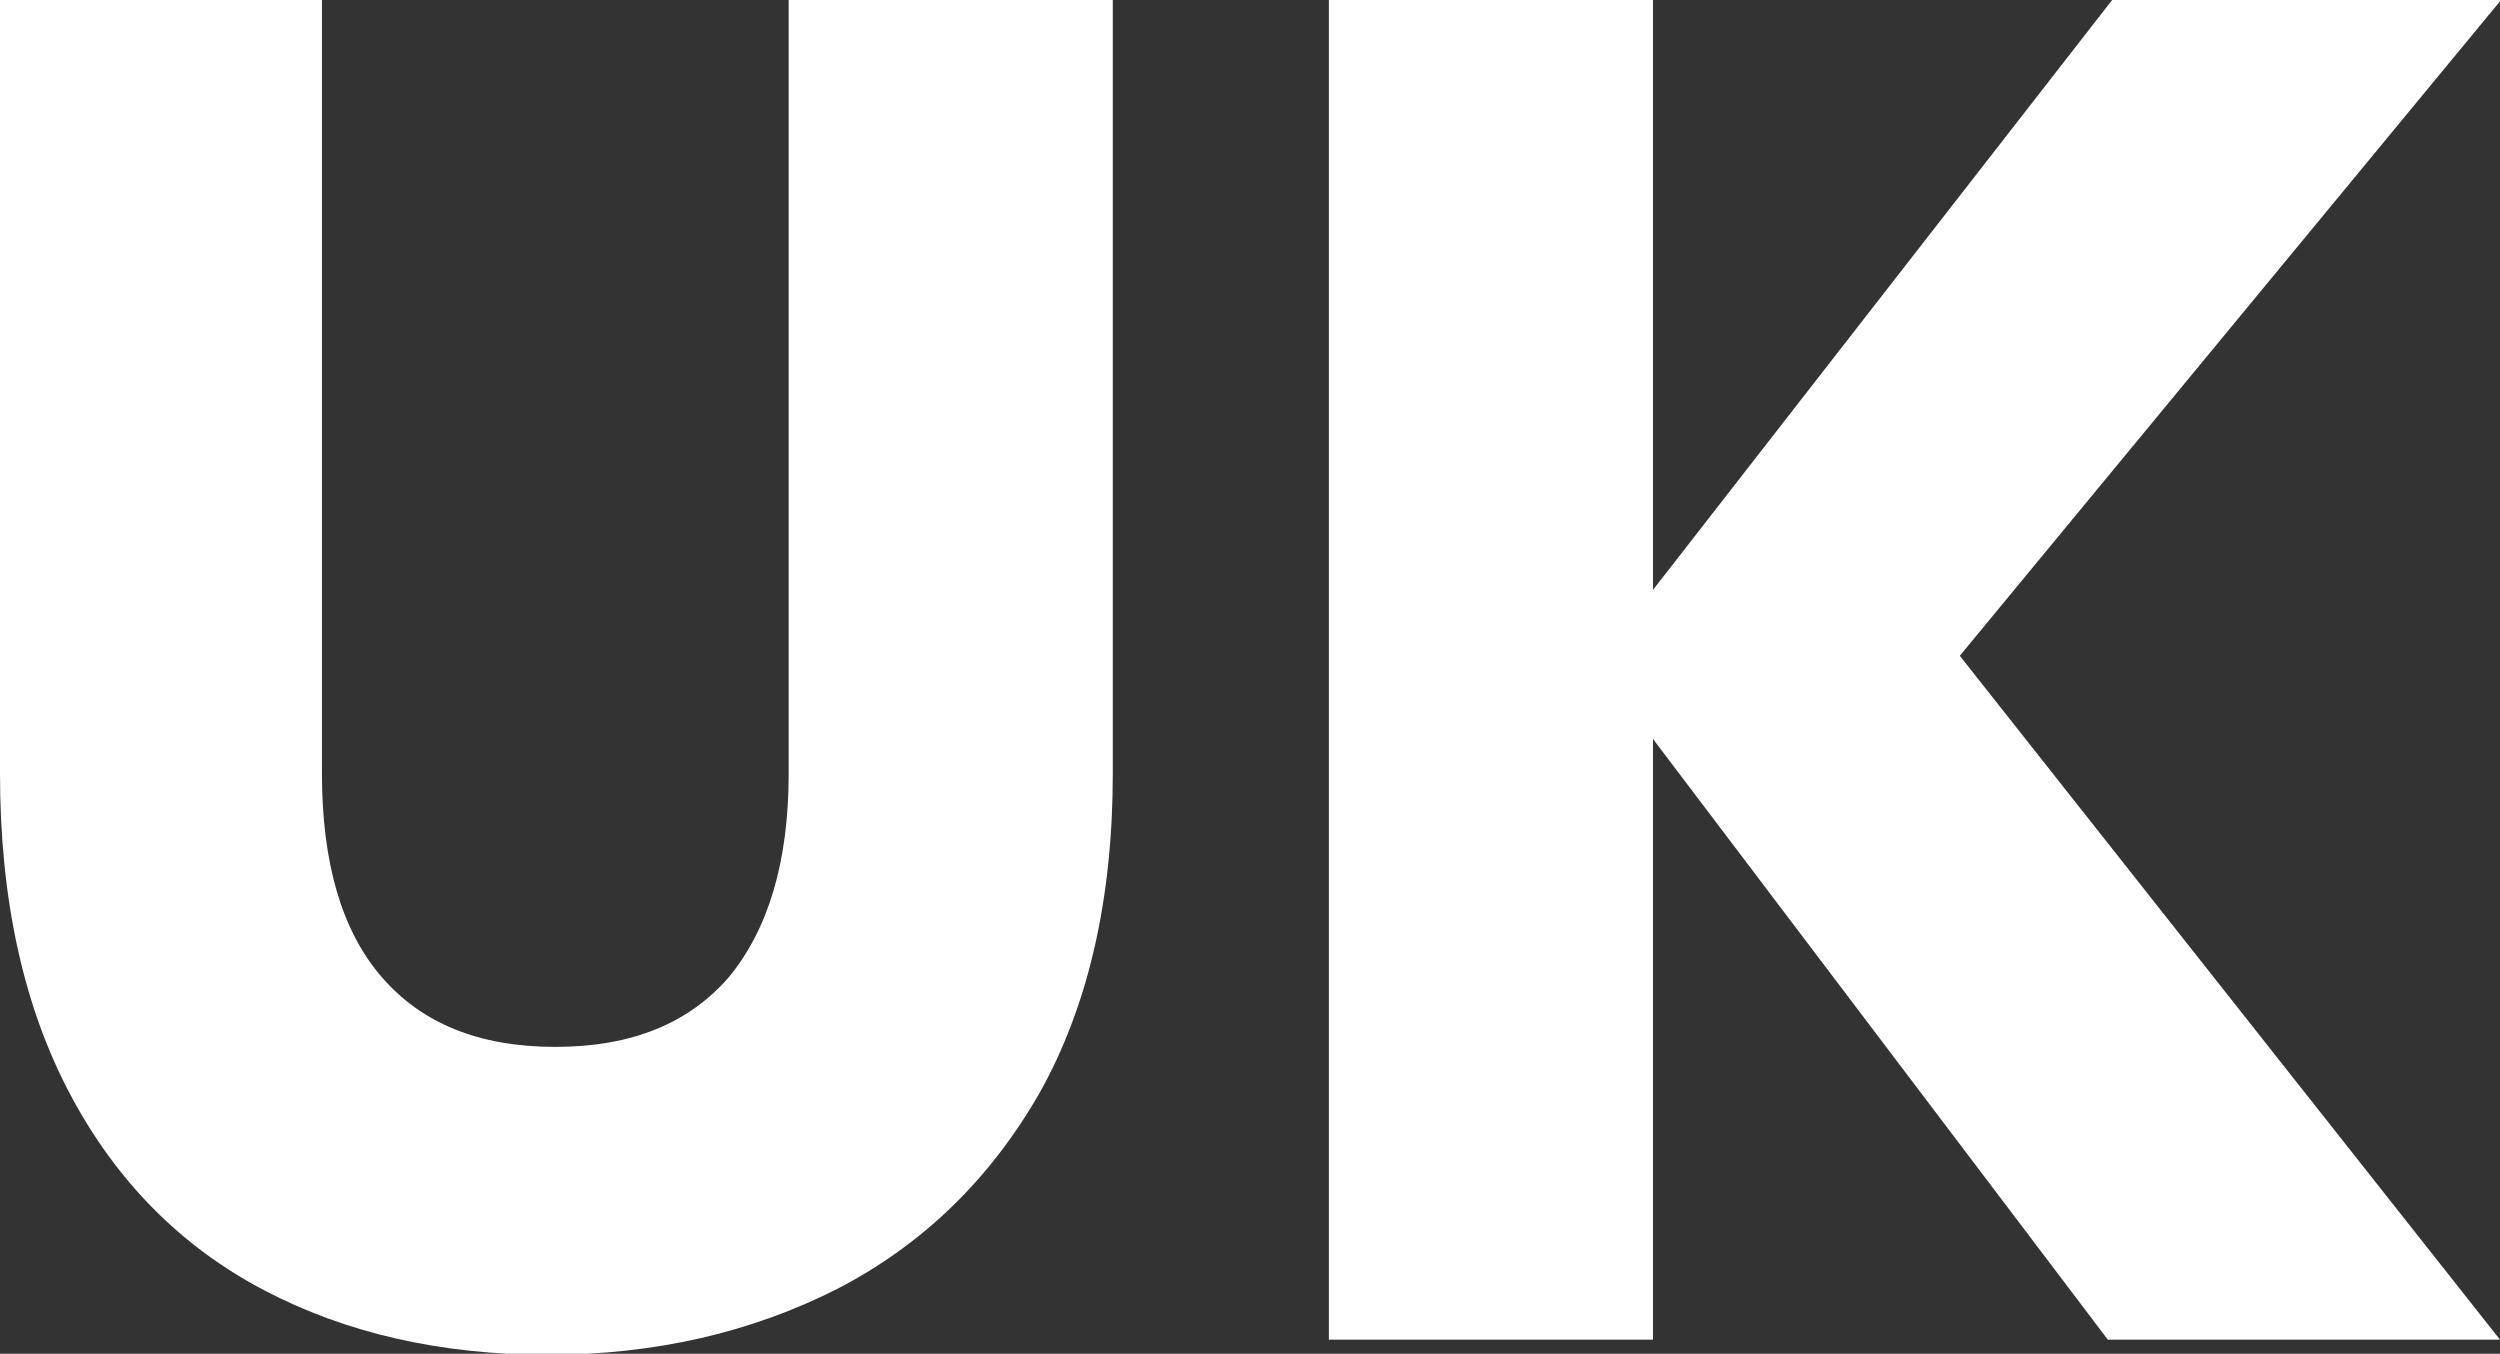 <?xml version="1.0" encoding="utf-8"?>
<!-- Generator: Adobe Illustrator 24.1.2, SVG Export Plug-In . SVG Version: 6.00 Build 0)  -->
<svg version="1.1" id="Layer_1" xmlns="http://www.w3.org/2000/svg" xmlns:xlink="http://www.w3.org/1999/xlink" x="0px" y="0px"
	 viewBox="0 0 23.14 12.53" style="enable-background:new 0 0 23.14 12.53;" xml:space="preserve">
<rect x="0" y="0" width="23.14" height="12.53" fill="#333333" stroke="none"/>
<style type="text/css">
	.st0{fill:#FFFFFF;}
</style>
<g>
	<path class="st0" d="M2.98,0v7.16c0,0.82,0.18,1.45,0.55,1.88c0.37,0.43,0.9,0.65,1.61,0.65s1.24-0.22,1.61-0.65
		C7.11,8.6,7.3,7.98,7.3,7.16V0h3v7.16c0,1.17-0.23,2.16-0.68,2.96c-0.46,0.8-1.08,1.4-1.87,1.81c-0.79,0.4-1.68,0.61-2.68,0.61
		c-0.99,0-1.87-0.2-2.63-0.6c-0.76-0.4-1.36-1-1.79-1.81C0.22,9.32,0,8.33,0,7.16V0H2.98z"/>
	<path class="st0" d="M18.14,6.07l5,6.33h-3.63L15.3,6.84v5.56h-3V0h3v5.46L19.55,0h3.6L18.14,6.07z"/>
</g>
</svg>
